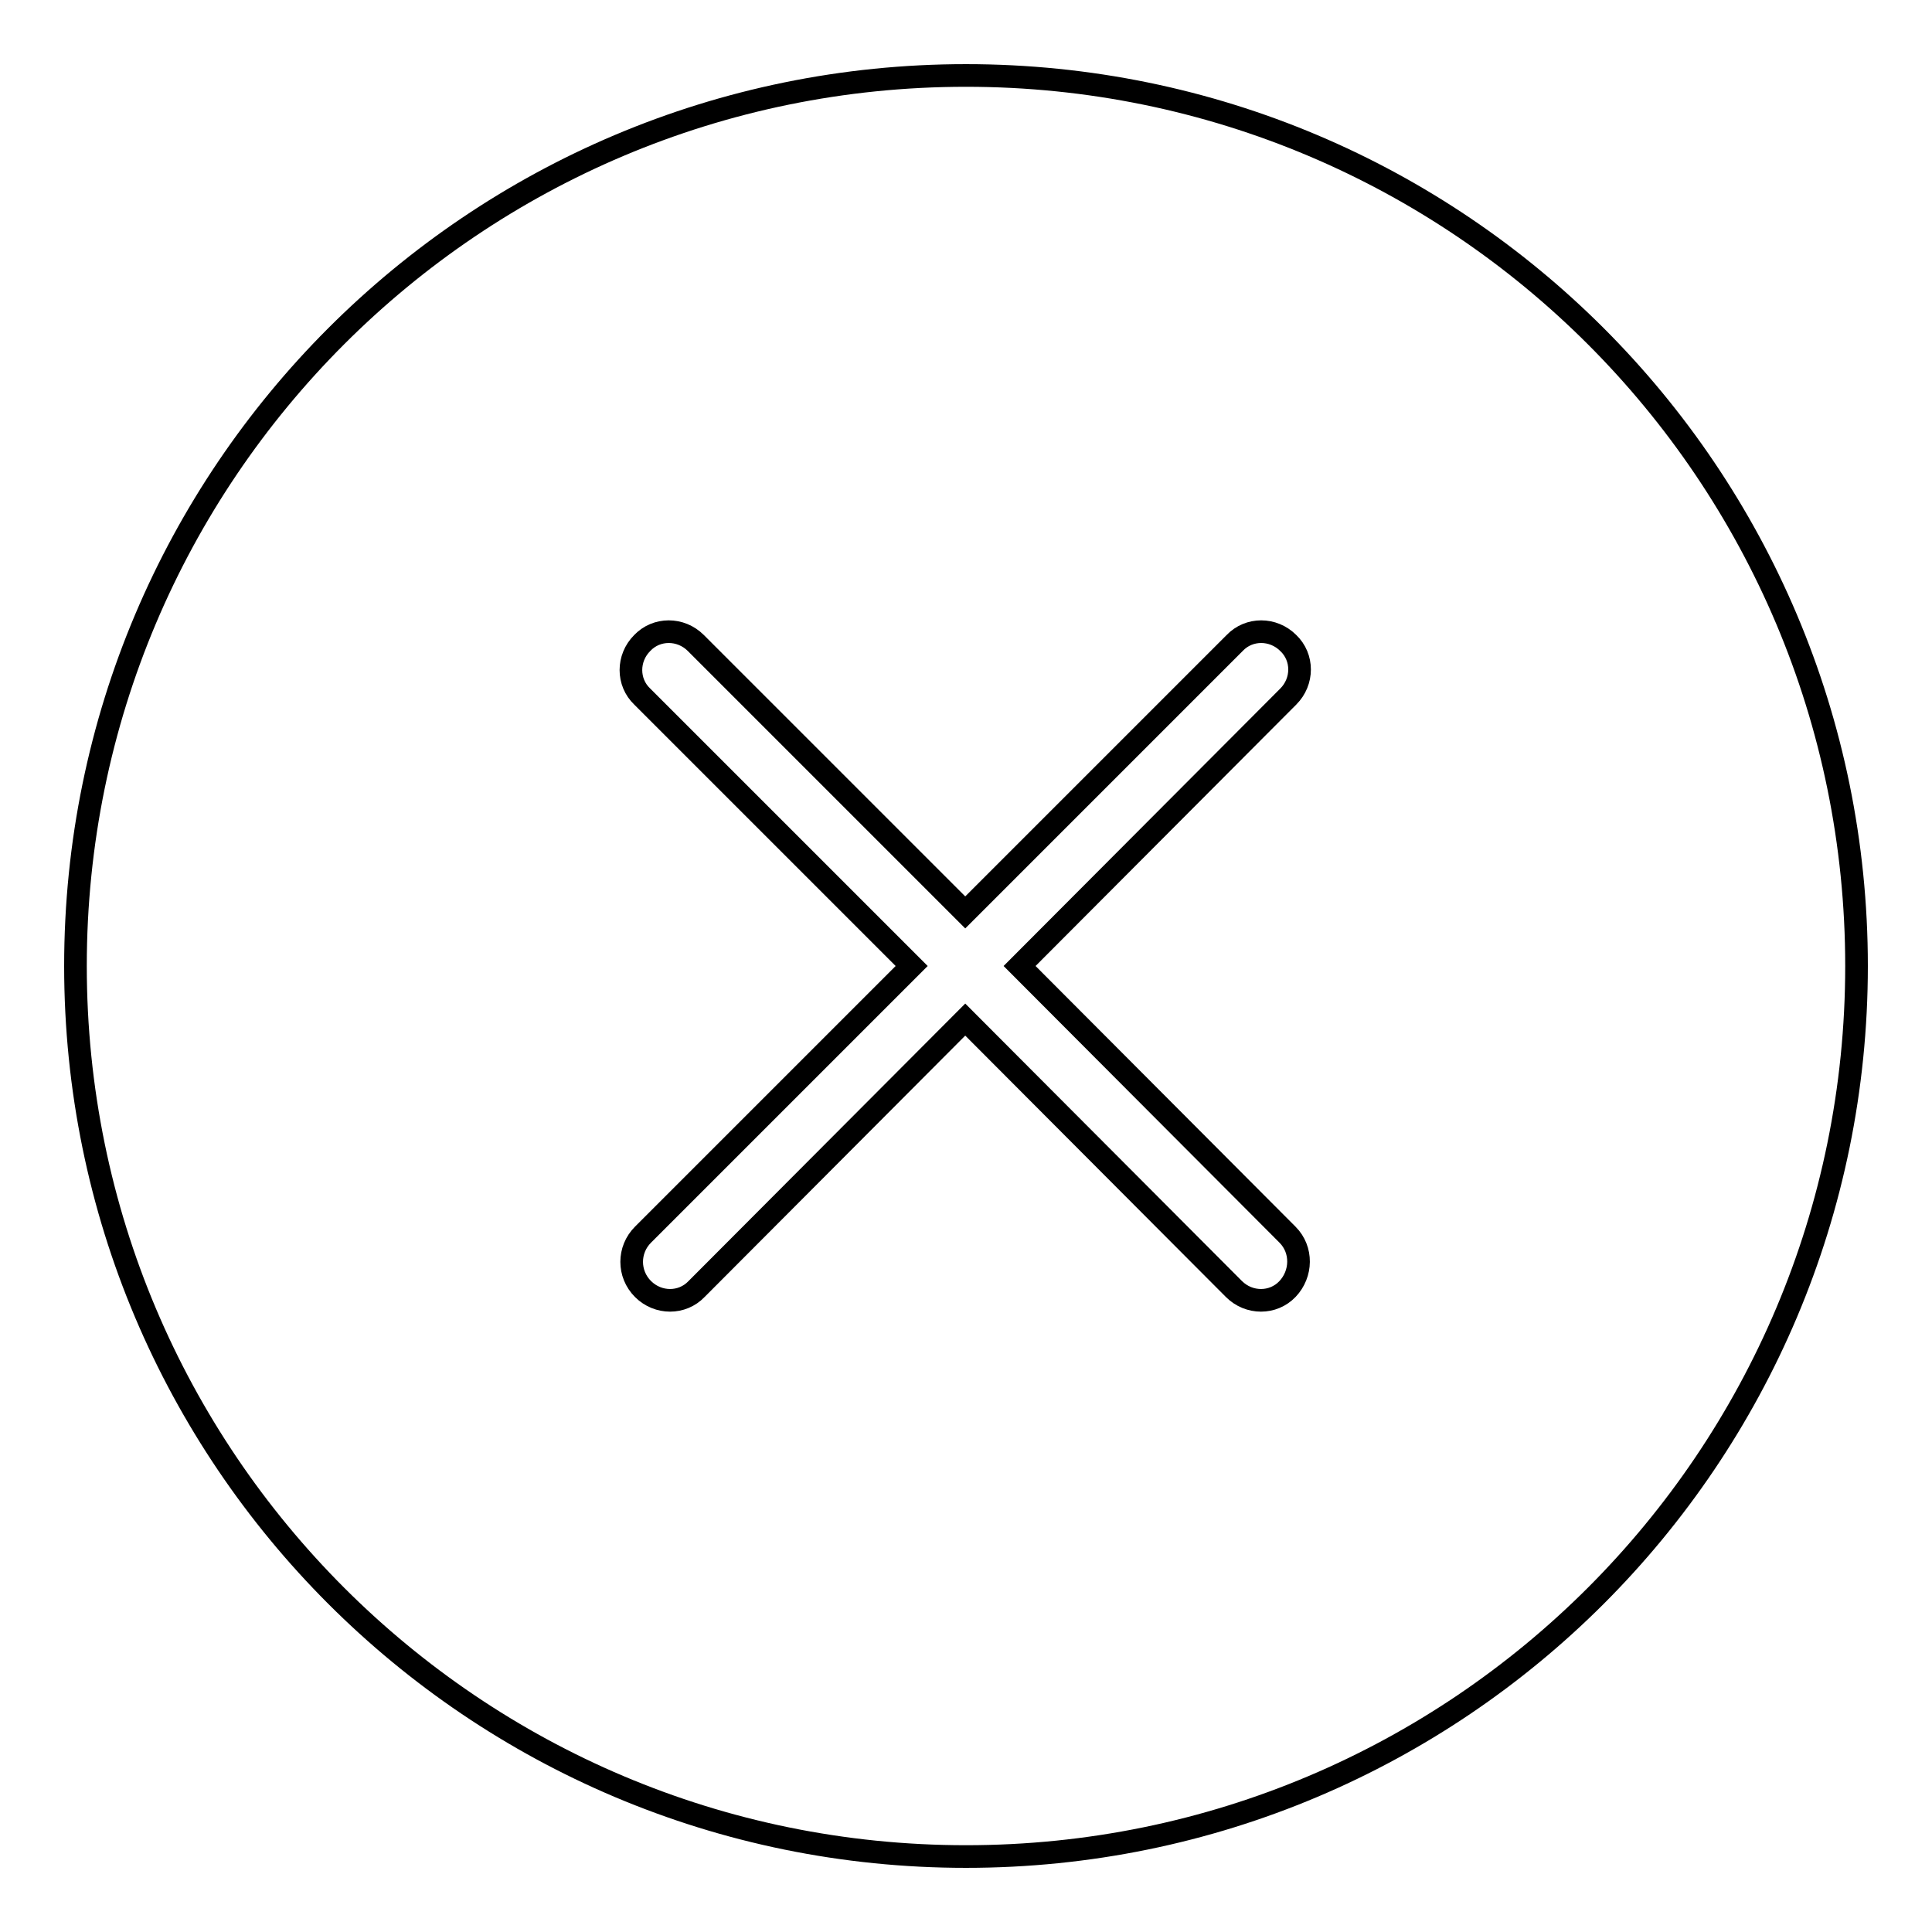 <?xml version="1.0" encoding="utf-8"?>
<!-- Svg Vector Icons : http://www.onlinewebfonts.com/icon -->
<!DOCTYPE svg PUBLIC "-//W3C//DTD SVG 1.1//EN" "http://www.w3.org/Graphics/SVG/1.1/DTD/svg11.dtd">
<svg version="1.1" xmlns="http://www.w3.org/2000/svg" xmlns:xlink="http://www.w3.org/1999/xlink" x="0px" y="0px" viewBox="0 0 256 256" enable-background="new 0 0 256 256" xml:space="preserve">
<g><g><path stroke-width="3" fill-opacity="0" stroke="#000000"  d="M128,246c-65.2,0-118-52.8-118-118C10,62.8,62.8,10,128,10c65.2,0,118,52.8,118,118C246,193.2,193.2,246,128,246L128,246z M170.7,92.3c2-2,2-5.2,0-7.1c-2-2-5.2-2-7.1,0l-35.7,35.7L92.2,85.2c-2-2-5.2-2-7.1,0c-2,2-2,5.2,0,7.1l35.7,35.7l-35.6,35.6c-2,2-2,5.2,0,7.2c2,2,5.2,2,7.1,0l35.6-35.7l35.6,35.7c2,2,5.2,2,7.1,0s2-5.2,0-7.2L135.1,128L170.7,92.3L170.7,92.3z"/></g></g>
</svg>
